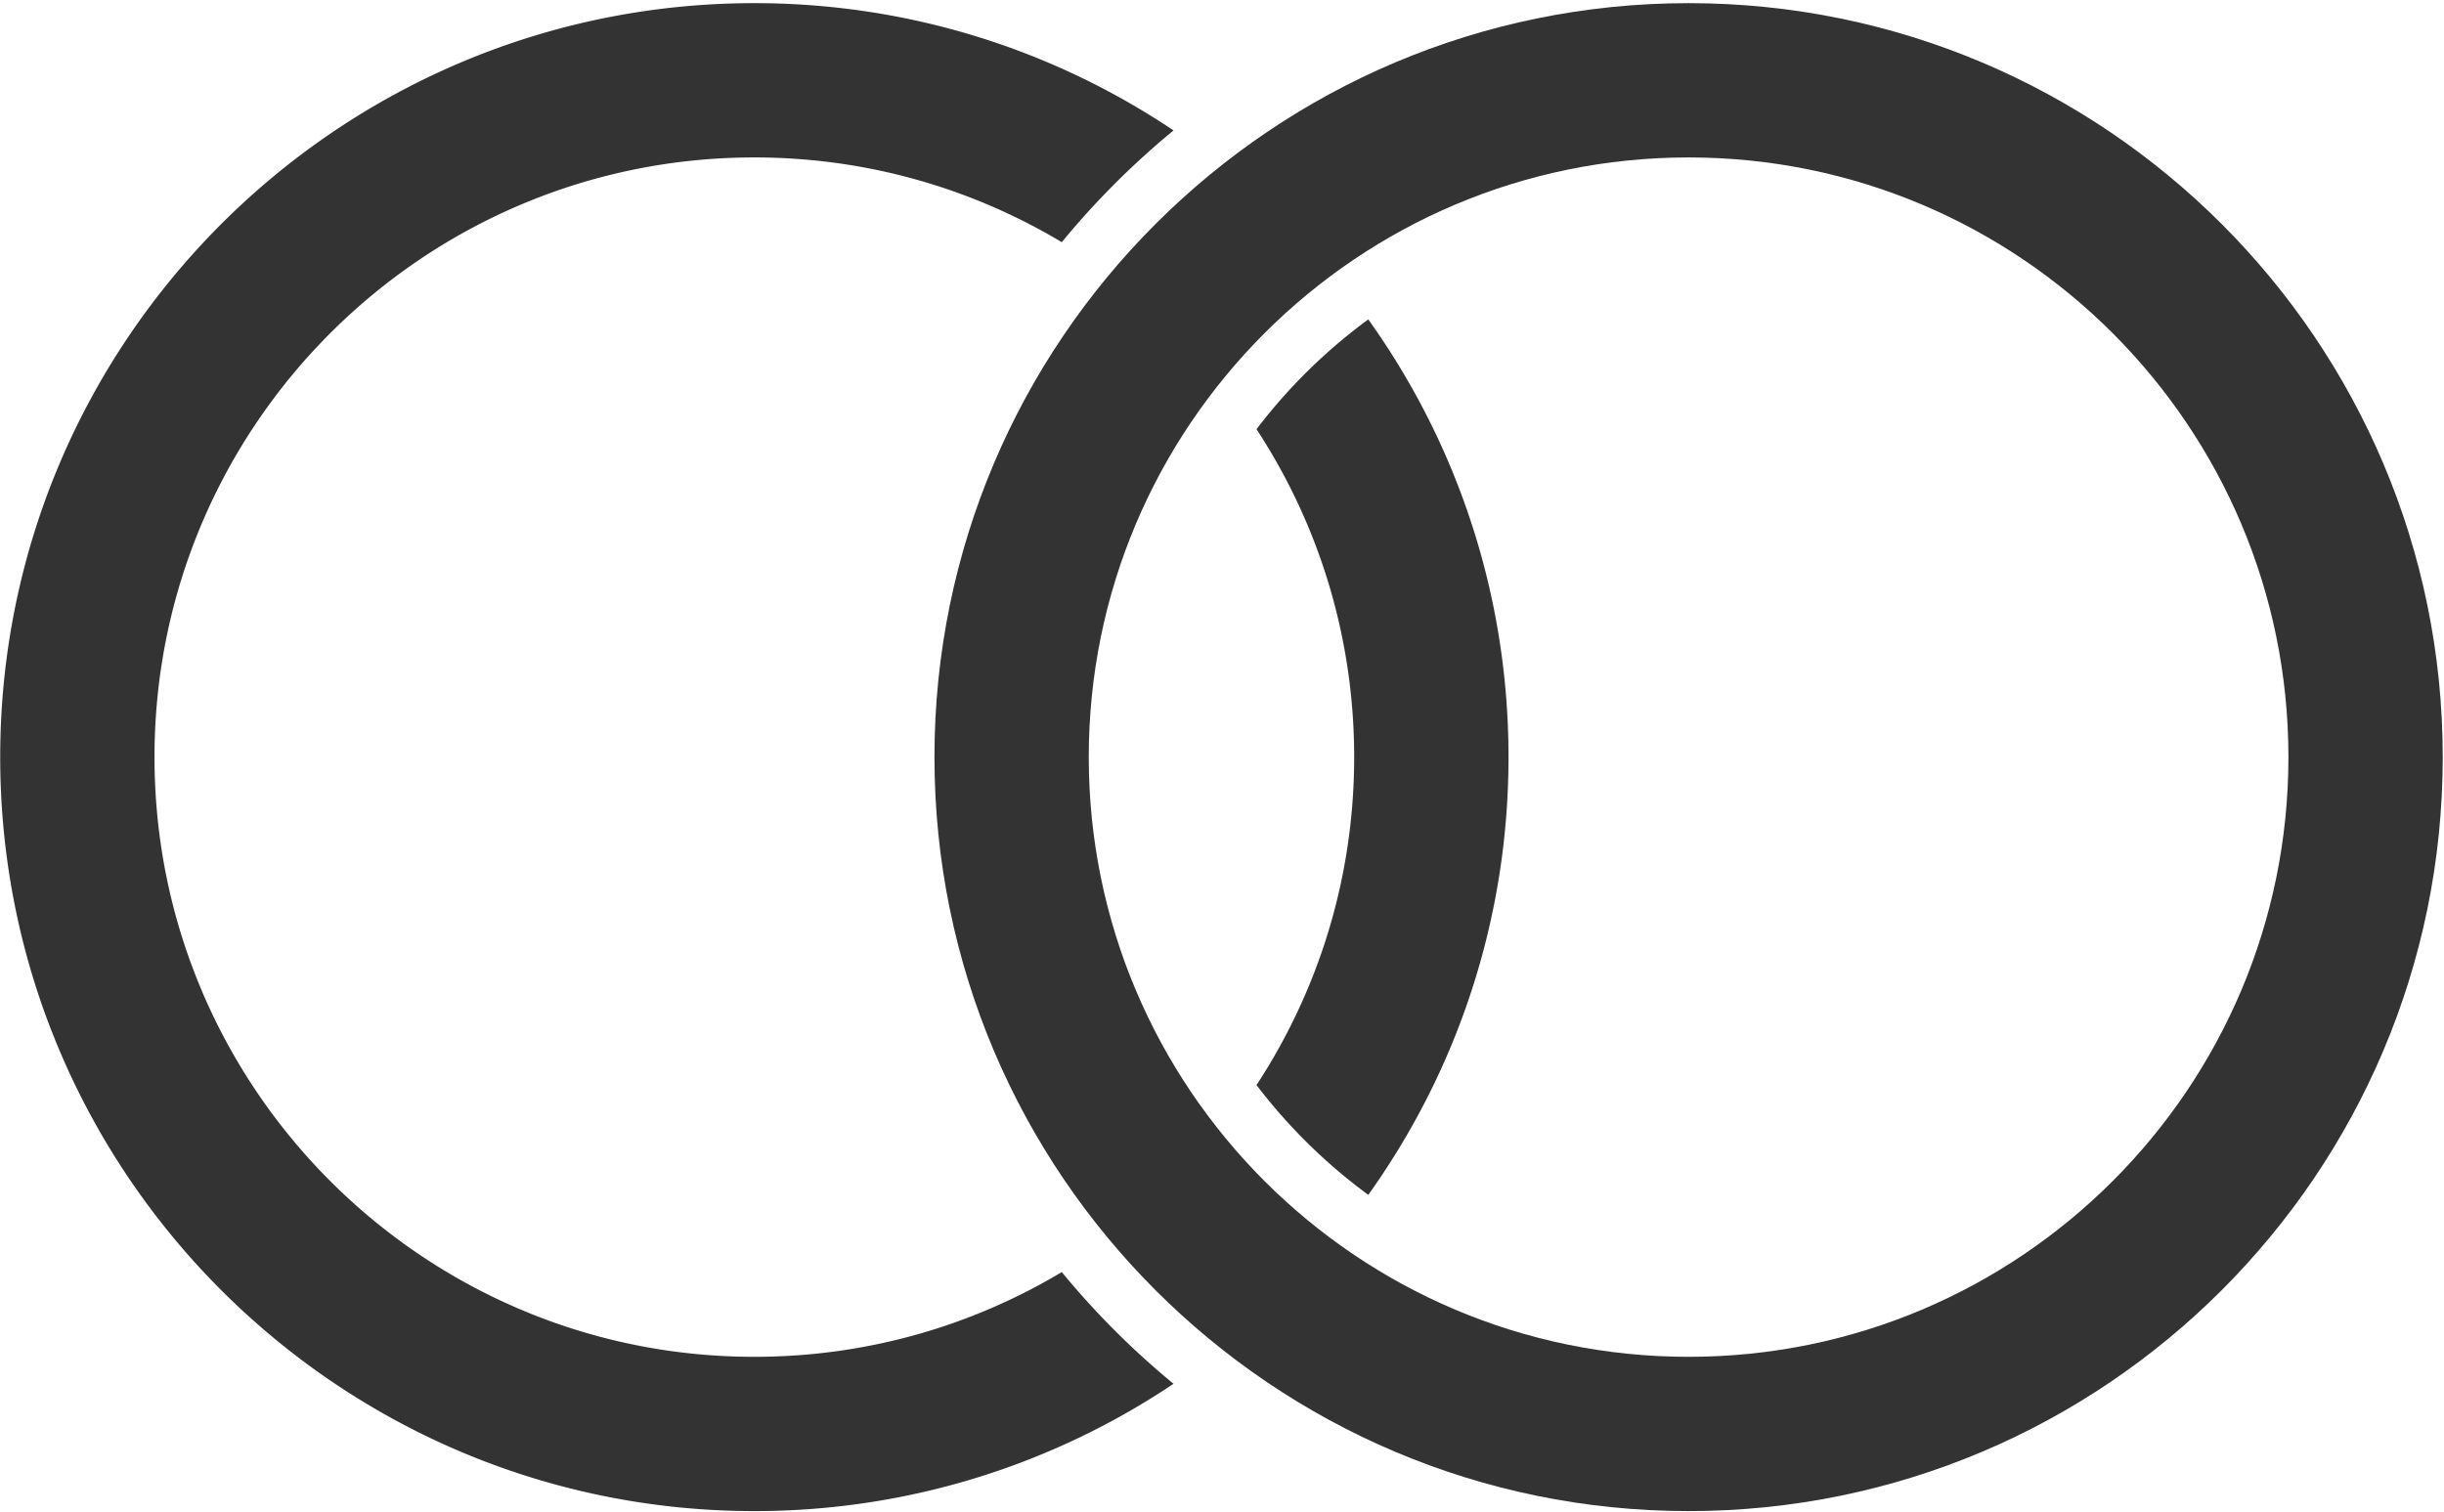 <svg viewBox="0 0 711 440" xmlns="http://www.w3.org/2000/svg" fill-rule="evenodd" clip-rule="evenodd" stroke-linejoin="round" stroke-miterlimit="2"><path fill="#333333" d="M341.4 402.66c-34.88 23.39-76.83 37.04-121.95 37.04C98.37 439.7.06 341.39.06 220.31.06 99.22 98.37.916 219.45.916c45.12 0 87.07 13.648 121.95 37.034a237.319 237.319 0 00-32.51 32.52c-26.17-15.66-56.76-24.66-89.44-24.66-96.31 0-174.5 78.19-174.5 174.5s78.19 174.5 174.5 174.5c32.68 0 63.27-9 89.44-24.66a237.246 237.246 0 0032.51 32.51zm56.66-309.72c25.67 35.92 40.79 79.89 40.79 127.37 0 47.48-15.12 91.45-40.79 127.37a159.356 159.356 0 01-32.52-31.95c17.97-27.44 28.41-60.22 28.41-95.42s-10.44-67.98-28.41-95.42a159.347 159.347 0 0132.52-31.95z"/><path fill="#333333" d="M491.24.916c121.09 0 219.39 98.304 219.39 219.394 0 121.08-98.3 219.39-219.39 219.39-121.08 0-219.39-98.31-219.39-219.39C271.85 99.22 370.16.916 491.24.916zm0 44.894c96.31 0 174.5 78.19 174.5 174.5s-78.19 174.5-174.5 174.5-174.5-78.19-174.5-174.5 78.19-174.5 174.5-174.5z"/></svg>